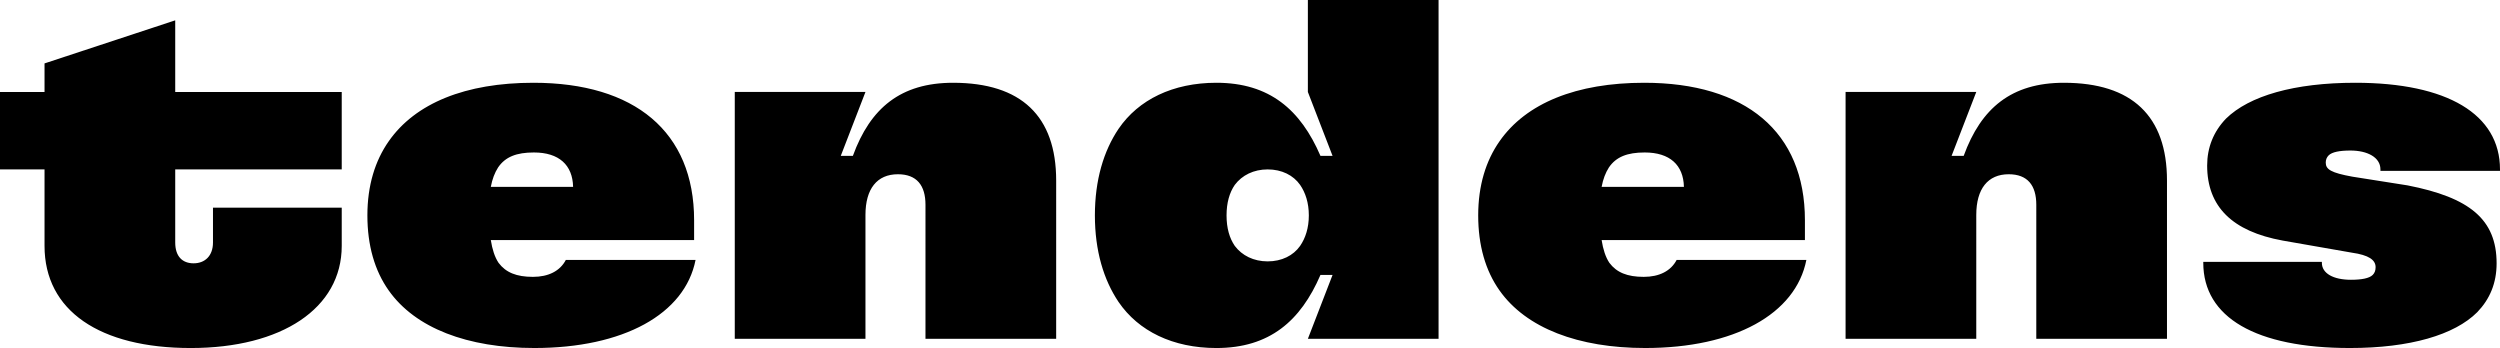 <svg id="Layer_1" xmlns="http://www.w3.org/2000/svg" viewBox="0 0 464.84 64.71"><path d="M8.28 45.72V31.5H0V17.1h8.28v-5.31l24.3-8.01V17.1h30.96v14.4H32.58v13.59c0 2.61 1.35 3.87 3.42 3.87s3.6-1.35 3.6-3.87v-6.48h23.94v7.11c0 11.61-11.16 18.99-28.08 18.99S8.28 57.78 8.28 45.72zM72.27 54c-2.61-3.69-3.96-8.37-3.96-13.95s1.44-10.17 3.96-13.77c4.95-7.11 14.31-10.89 26.91-10.89 18.81 0 29.88 9.09 29.88 25.56v3.69h-37.8c.27 1.71.72 3.15 1.44 4.23 1.35 1.8 3.33 2.61 6.39 2.61 2.88 0 5.04-1.08 6.12-3.15h24.12c-1.98 10.08-13.41 16.38-29.97 16.38-12.42 0-22.14-3.69-27.09-10.71zm34.29-19.26c-.09-4.05-2.61-6.39-7.29-6.39-3.24 0-5.31.81-6.66 2.79-.63.99-1.08 2.16-1.35 3.6h15.3zm30.06-17.64h24.3l-4.59 11.88h2.25c3.24-8.91 8.91-13.59 18.63-13.59 12.69 0 19.17 6.21 19.17 18.18V63h-24.3V38.07c0-3.6-1.62-5.67-5.13-5.67-3.87 0-6.03 2.7-6.03 7.56V63h-24.3V17.1zm71.37 39.06c-2.79-4.14-4.41-9.54-4.41-16.11s1.62-11.97 4.41-16.11c3.69-5.4 10.08-8.55 18.18-8.55 9.9 0 15.66 5.04 19.35 13.59h2.25l-4.59-11.88V0h24.3v63h-24.3l4.59-11.88h-2.25c-3.69 8.55-9.45 13.59-19.35 13.59-8.1 0-14.49-3.15-18.18-8.55zm21.6-10.44c1.35 1.8 3.51 2.88 6.12 2.88s4.77-1.08 6.03-2.88c.99-1.44 1.62-3.33 1.62-5.67s-.63-4.23-1.62-5.67c-1.26-1.8-3.42-2.88-6.03-2.88s-4.77 1.08-6.12 2.88c-.99 1.44-1.53 3.33-1.53 5.67s.54 4.23 1.53 5.67zM278.81 54c-2.61-3.69-3.96-8.37-3.96-13.95s1.44-10.17 3.96-13.77c4.95-7.11 14.31-10.89 26.91-10.89 18.81 0 29.88 9.09 29.88 25.56v3.69h-37.8c.27 1.71.72 3.15 1.44 4.23 1.35 1.8 3.33 2.61 6.39 2.61 2.88 0 5.04-1.08 6.12-3.15h24.12c-1.98 10.08-13.41 16.38-29.97 16.38-12.42 0-22.14-3.69-27.09-10.71zm34.29-19.26c-.09-4.05-2.61-6.39-7.29-6.39-3.24 0-5.31.81-6.66 2.79-.63.99-1.08 2.16-1.35 3.6h15.3zm30.06-17.64h24.3l-4.59 11.88h2.25c3.24-8.91 8.91-13.59 18.63-13.59 12.69 0 19.17 6.21 19.17 18.18V63h-24.3V38.07c0-3.6-1.62-5.67-5.13-5.67-3.87 0-6.03 2.7-6.03 7.56V63h-24.3V17.1zm66.51 31.77v-.18h22.05v.18c0 1.98 2.16 3.15 5.4 3.15 1.98 0 3.42-.27 4.05-.9.36-.36.54-.81.54-1.44 0-1.35-1.26-2.25-4.41-2.7l-12.87-2.25c-9.36-1.71-14.04-6.3-14.04-13.95 0-3.33 1.17-6.3 3.51-8.73 4.32-4.23 12.69-6.66 24.03-6.66 17.1 0 26.91 5.85 26.91 16.11v.27h-22.23v-.27c0-2.25-2.43-3.51-5.58-3.51-1.98 0-3.42.27-4.05.9-.36.36-.54.81-.54 1.35 0 1.26.99 1.89 4.95 2.61l10.26 1.62c11.52 2.25 16.56 6.3 16.56 14.49 0 3.69-1.26 6.66-3.6 9.09-4.23 4.23-12.51 6.66-23.67 6.66-17.46 0-27.27-5.67-27.27-15.84z"/></svg>